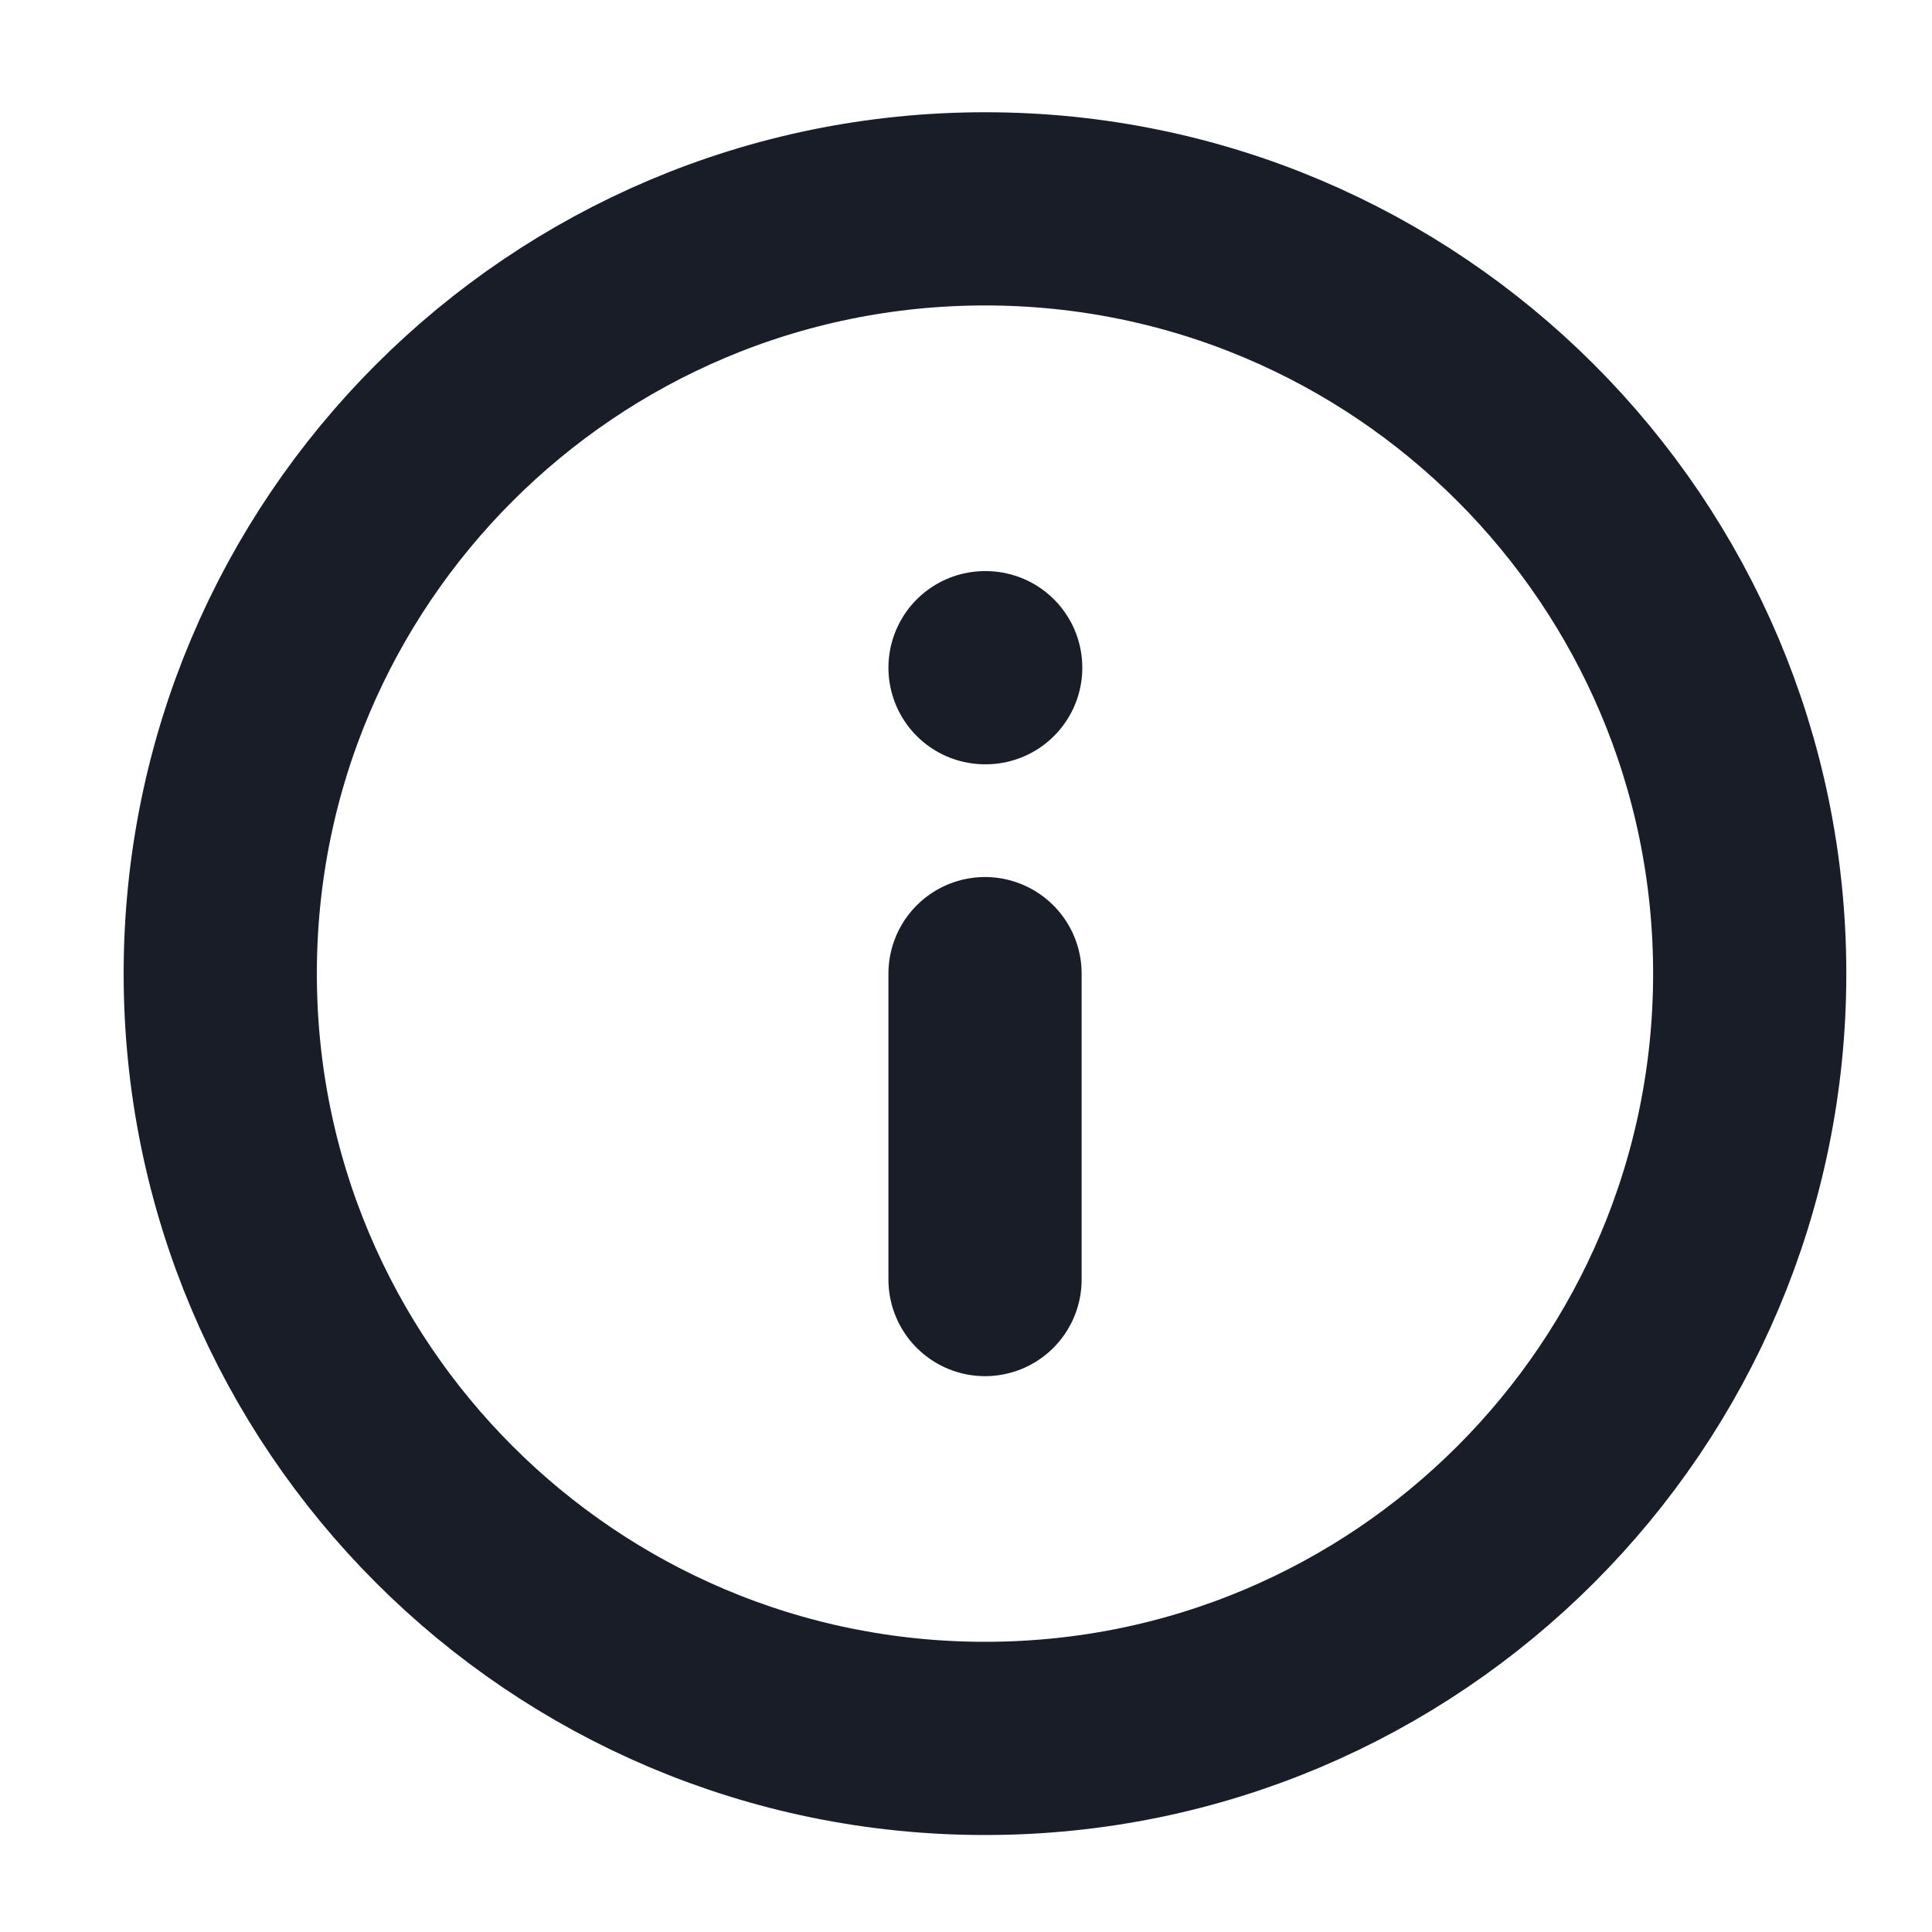 <svg width="20" height="20" viewBox="0 0 20 20" fill="none" xmlns="http://www.w3.org/2000/svg">
<g clip-path="url(#clip0_5292_6644)">
<path d="M10.197 13.246V10.079M10.197 6.912H10.204M18.113 10.079C18.113 14.451 14.569 17.996 10.197 17.996C5.824 17.996 2.28 14.451 2.28 10.079C2.28 5.707 5.824 2.162 10.197 2.162C14.569 2.162 18.113 5.707 18.113 10.079Z" stroke="#181D27" stroke-width="2" stroke-linecap="round" stroke-linejoin="round"/>
</g>
<defs>
<clipPath id="clip0_5292_6644">
<rect width="19" height="19" fill="white" transform="translate(0.697 0.579)"/>
</clipPath>
</defs>
</svg>
